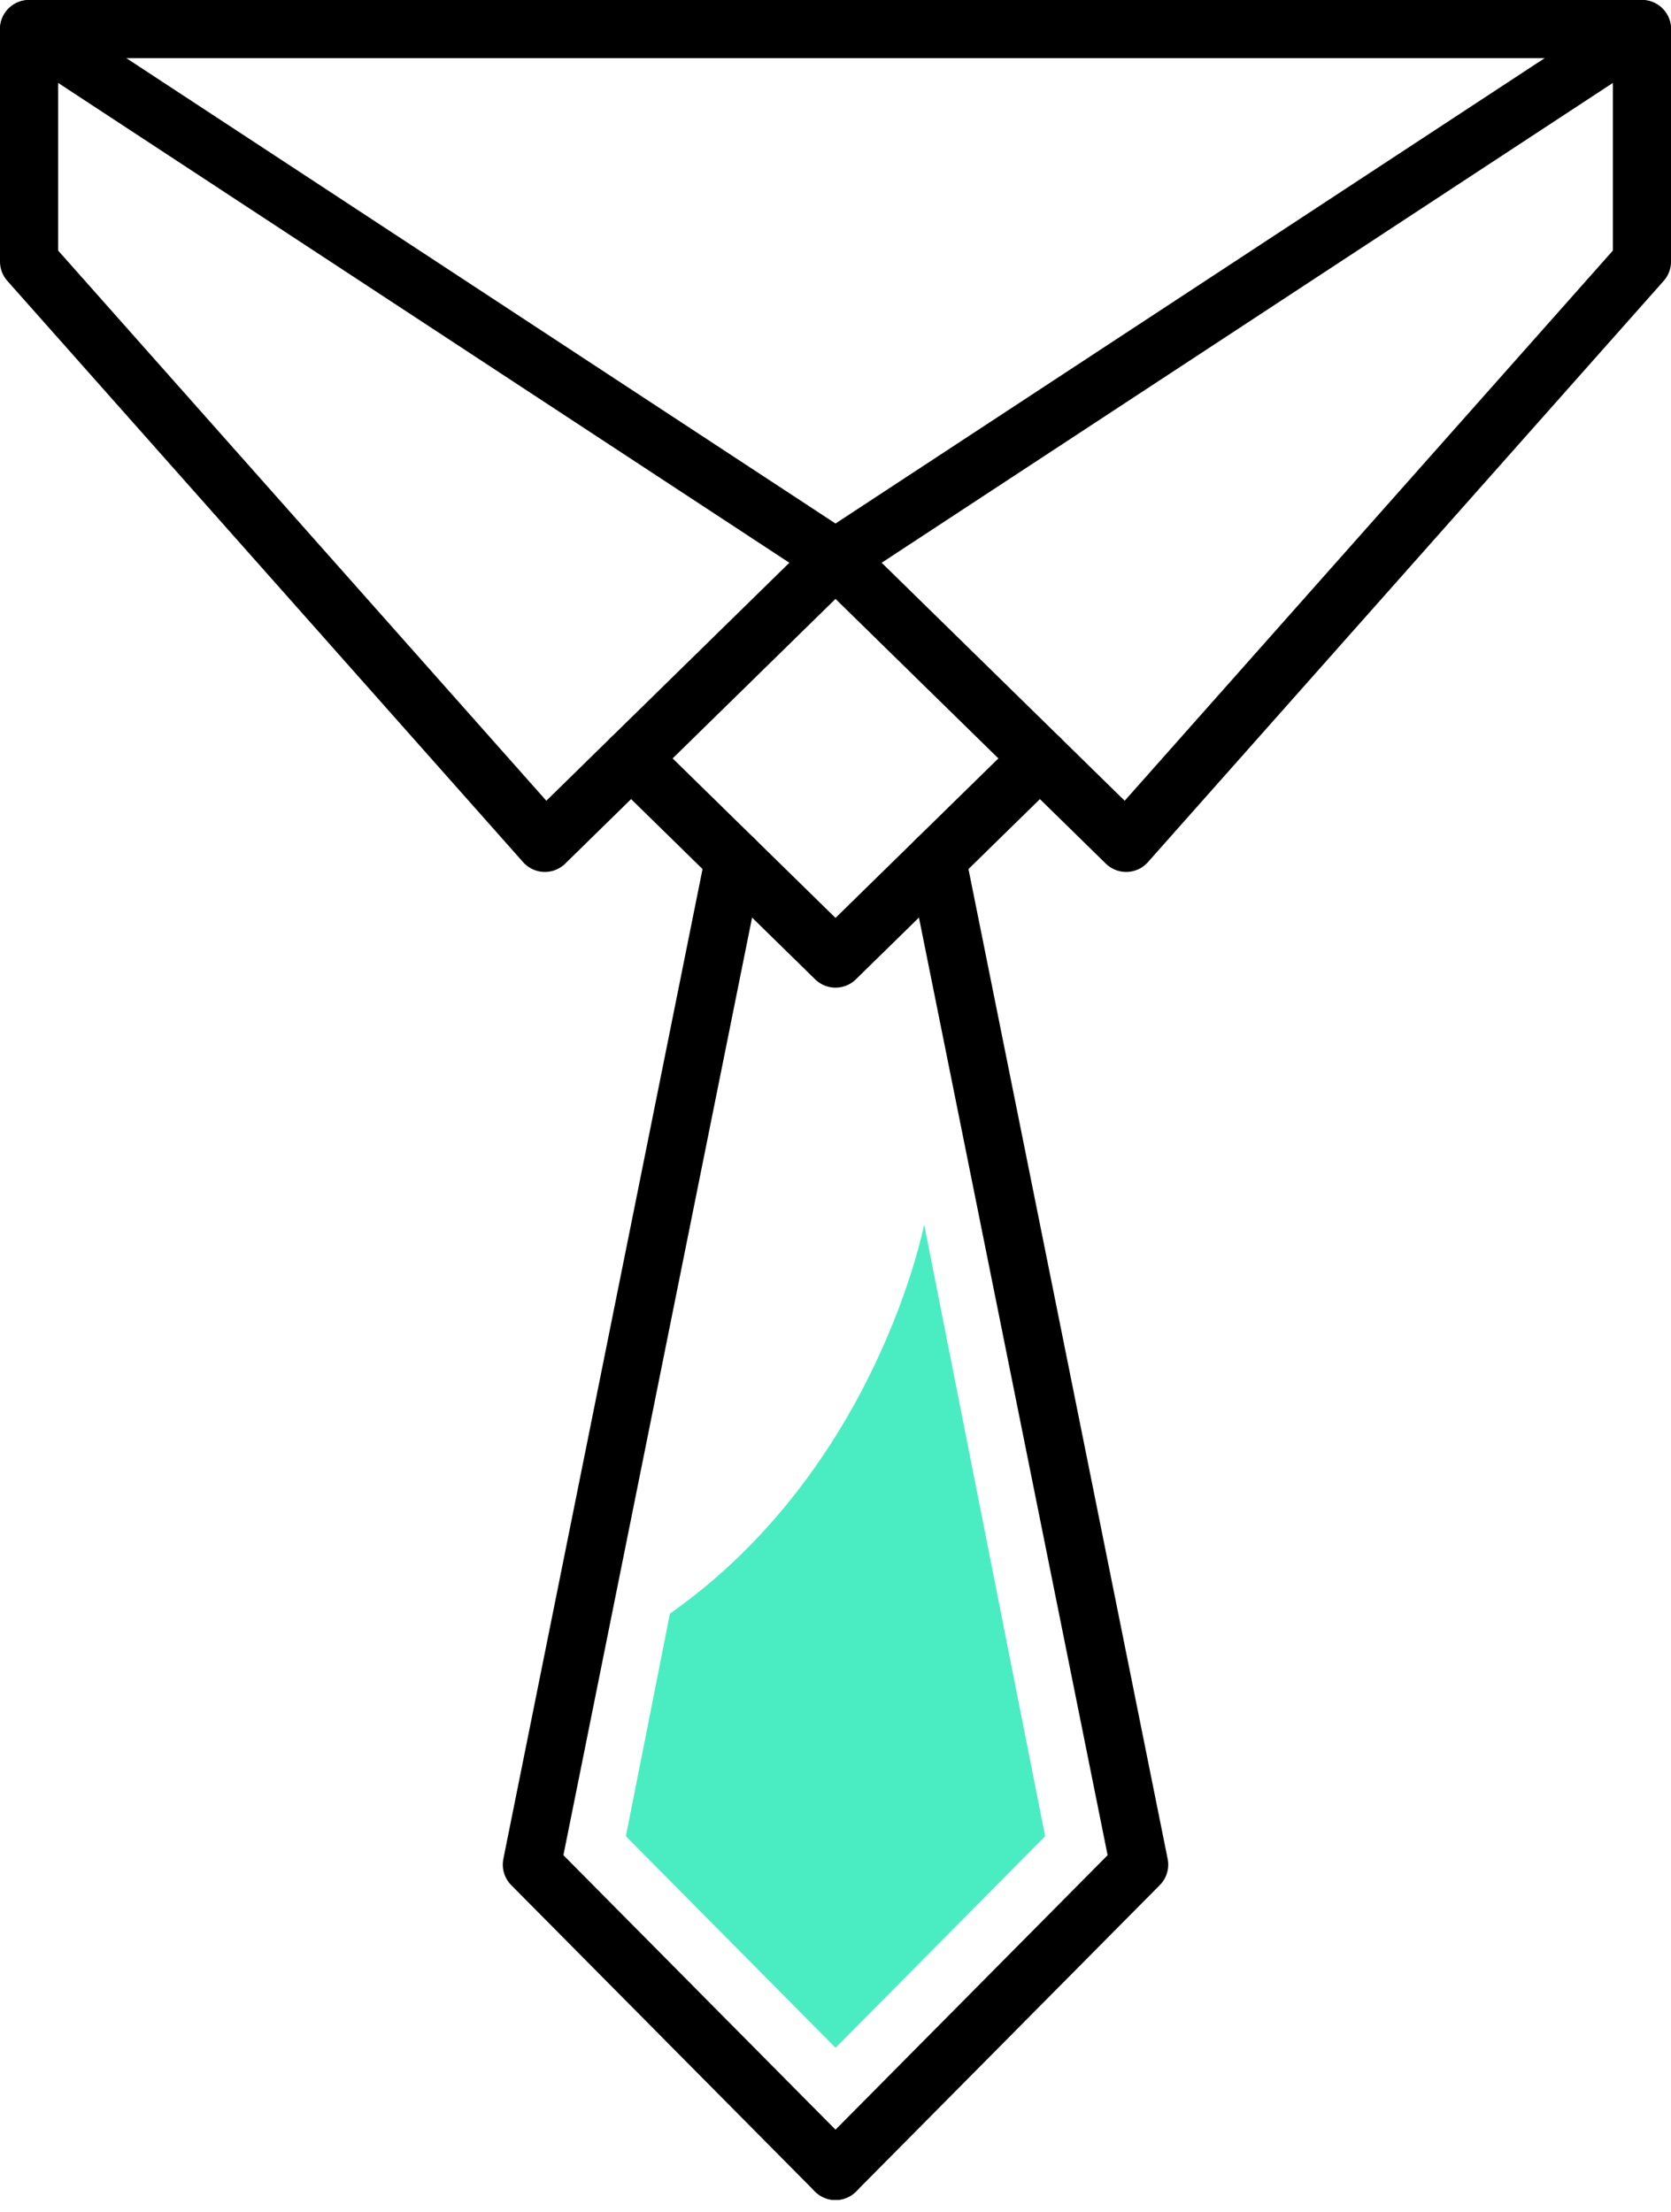 <?xml version="1.0" encoding="UTF-8"?> <svg xmlns="http://www.w3.org/2000/svg" width="86.249" height="114.161" viewBox="0 0 86.249 114.161"><g transform="translate(1.5 1.5)"><path d="M1121.75,1946.417v12l26.623,30,15-14.689Z" transform="translate(-1121.75 -1946.417)" fill="none" stroke="#000" stroke-linecap="round" stroke-linejoin="round" stroke-width="3"></path><path d="M1211.479,1946.417v12l-26.623,30-15-14.689Z" transform="translate(-1128.229 -1946.417)" fill="none" stroke="#000" stroke-linecap="round" stroke-linejoin="round" stroke-width="3"></path><line x2="83.249" transform="translate(0)" stroke-width="3" stroke="#000" stroke-linecap="round" stroke-linejoin="round" fill="none"></line><path d="M1178.763,1989.917l-10.551,10.331-10.552-10.332" transform="translate(-1126.587 -1952.276)" fill="none" stroke="#000" stroke-linecap="round" stroke-linejoin="round" stroke-width="3"></path><path d="M1162.183,1995.936l-10.441,51.883,15.672,15.807" transform="translate(-1125.79 -1953.086)" fill="none" stroke="#000" stroke-linecap="round" stroke-linejoin="round" stroke-width="3"></path><path d="M1175.086,1995.936l10.441,51.883-15.672,15.807" transform="translate(-1128.229 -1953.086)" fill="none" stroke="#000" stroke-linecap="round" stroke-linejoin="round" stroke-width="3"></path><path d="M1172.745,2017.712h0s-2.405,12.555-13.122,20.086h0l-2.273,11.489,10.822,10.916,10.818-10.916Z" transform="translate(-1126.545 -1956.02)" fill="#4aedc2"></path></g></svg> 